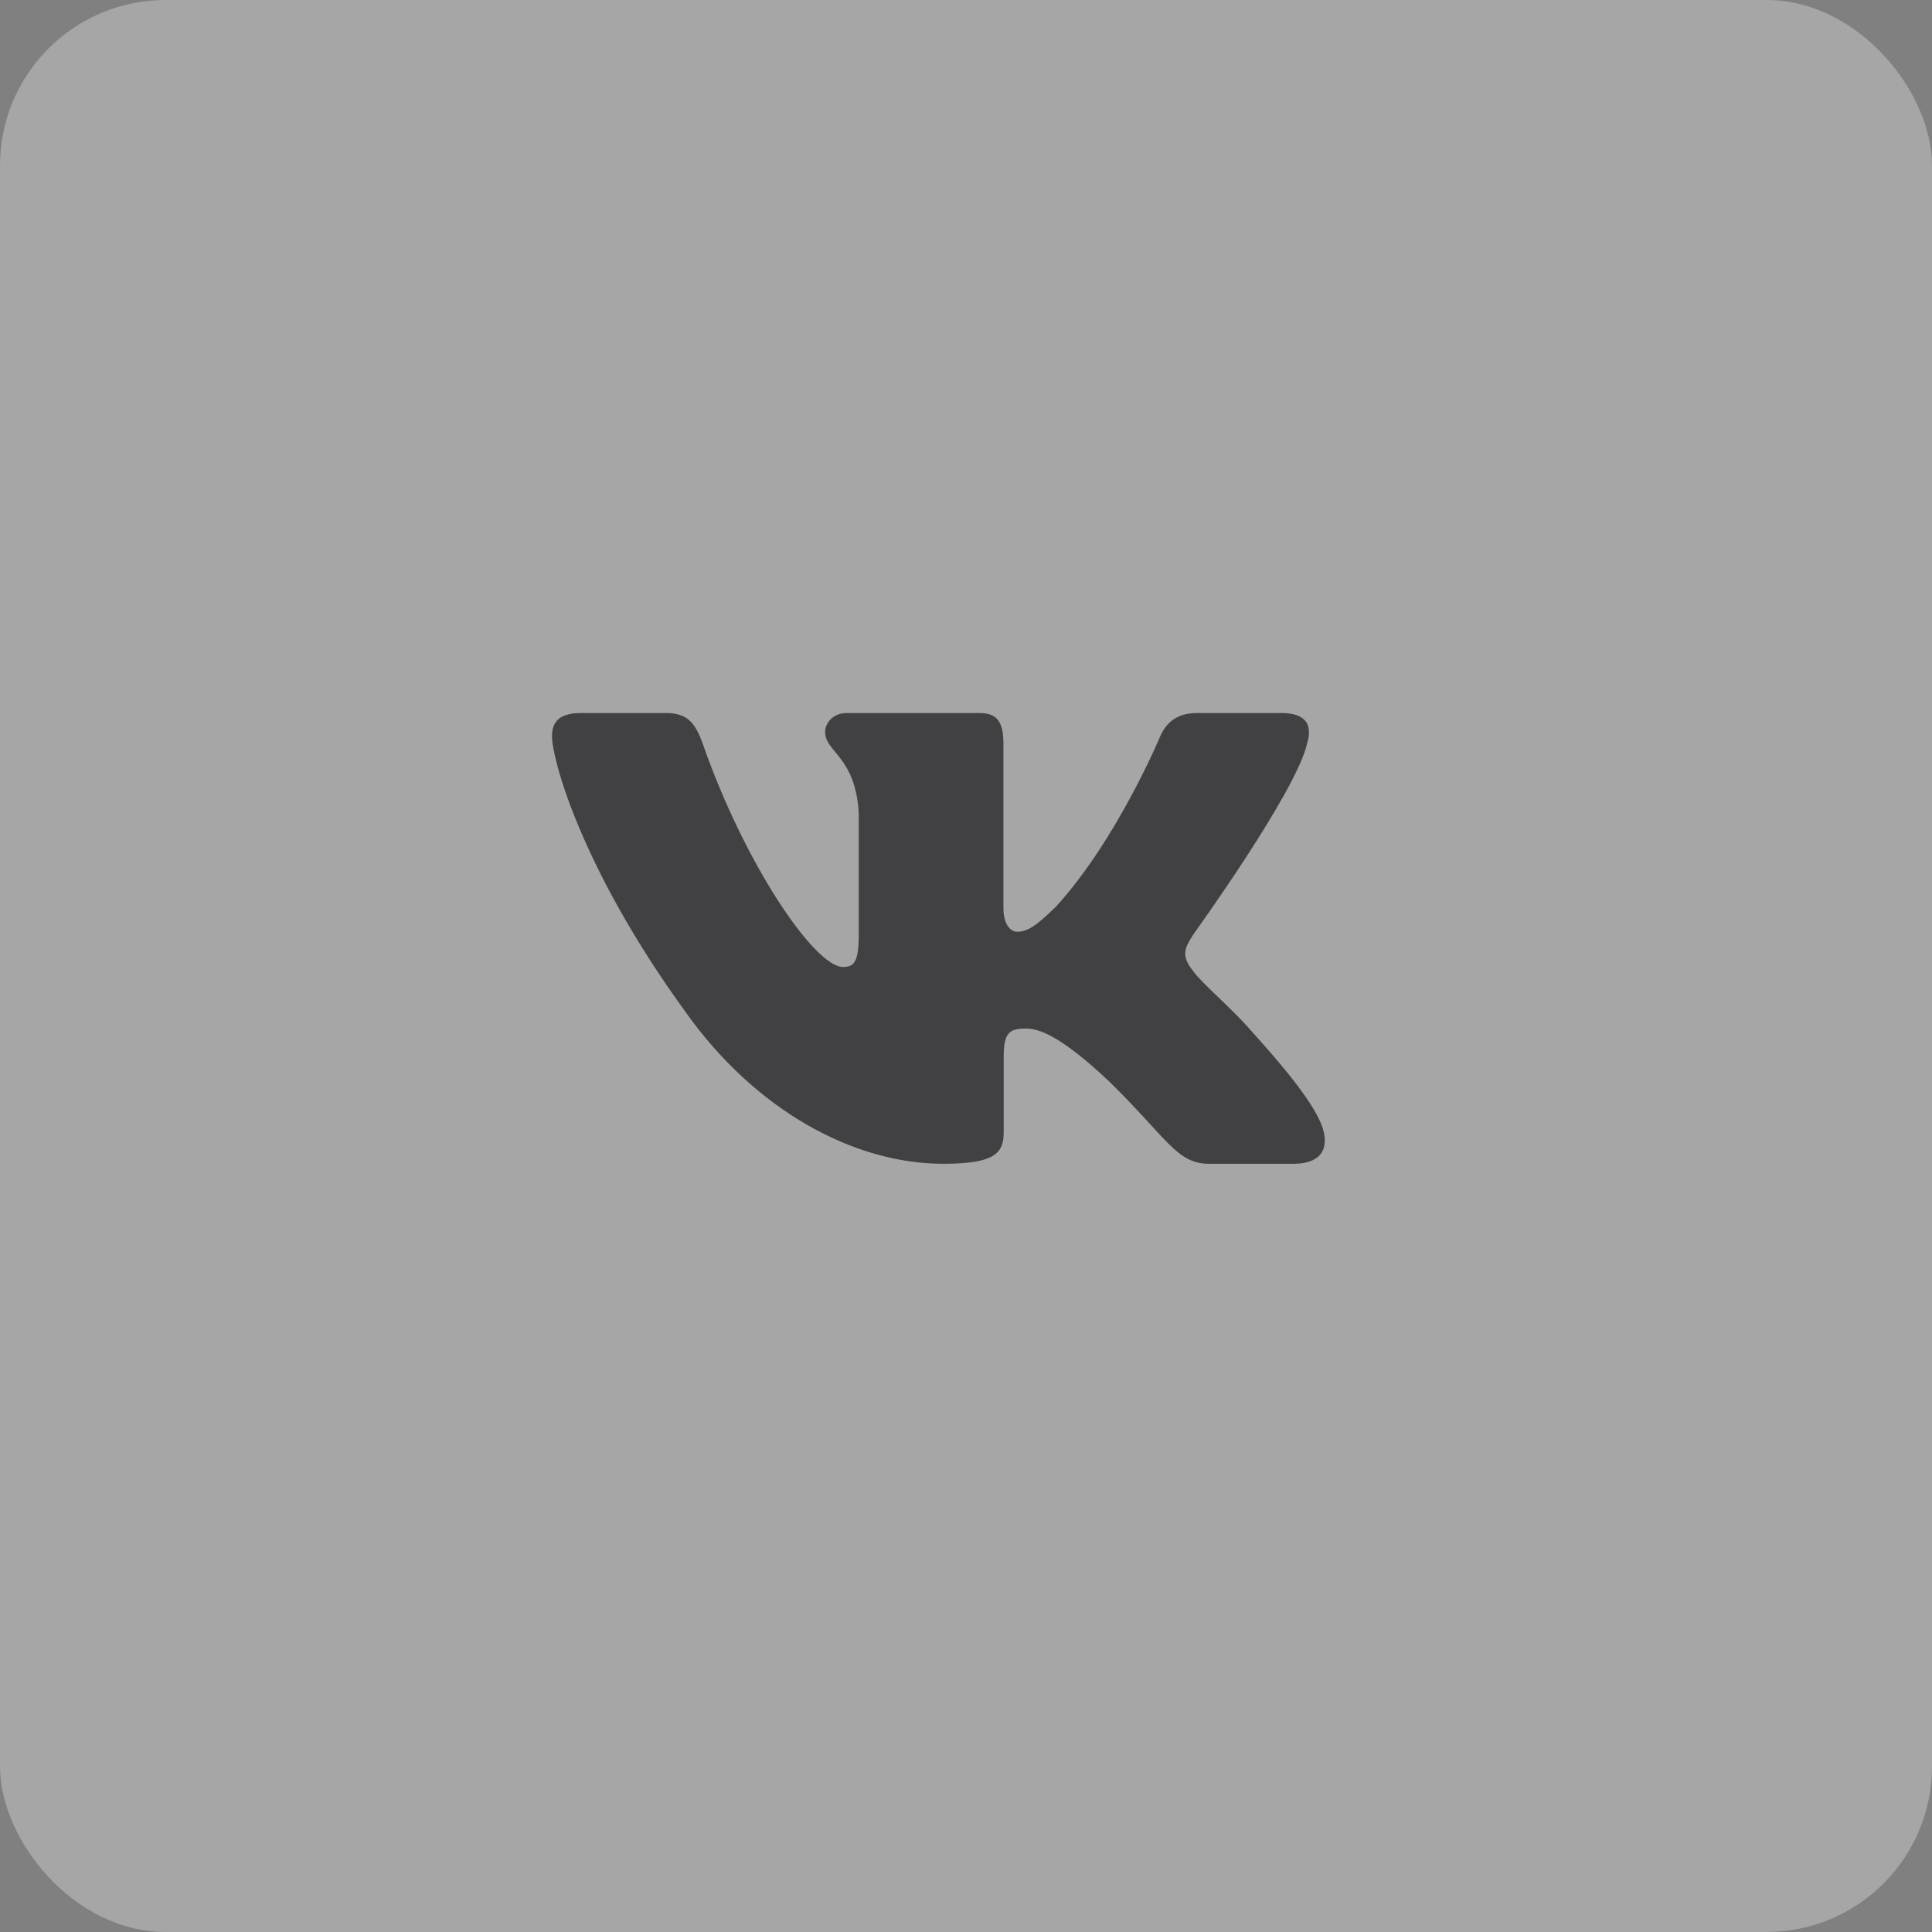 <svg width="35" height="35" viewBox="0 0 35 35" fill="none" xmlns="http://www.w3.org/2000/svg">
<rect x="0" y="0" width="35" height="35" fill="#808080" stroke="none"/>
<rect width="35" height="35" rx="3" fill="white" fill-opacity="0.3"/>
<g clip-path="url(#clip0_5_234)">
<path fill-rule="evenodd" clip-rule="evenodd" d="M23.679 13.47C23.776 13.151 23.679 12.917 23.215 12.917H21.684C21.294 12.917 21.115 13.119 21.017 13.342C21.017 13.342 20.239 15.207 19.136 16.418C18.779 16.769 18.616 16.88 18.422 16.88C18.324 16.88 18.178 16.769 18.178 16.45V13.47C18.178 13.087 18.07 12.917 17.746 12.917H15.338C15.095 12.917 14.948 13.094 14.948 13.262C14.948 13.625 15.5 13.709 15.557 14.729V16.944C15.557 17.43 15.468 17.518 15.273 17.518C14.754 17.518 13.491 15.645 12.741 13.502C12.596 13.085 12.449 12.917 12.057 12.917H10.525C10.088 12.917 10 13.119 10 13.342C10 13.74 10.519 15.717 12.418 18.331C13.684 20.116 15.466 21.083 17.089 21.083C18.063 21.083 18.183 20.869 18.183 20.498V19.149C18.183 18.719 18.275 18.633 18.584 18.633C18.811 18.633 19.2 18.745 20.109 19.606C21.148 20.626 21.318 21.083 21.903 21.083H23.434C23.872 21.083 24.091 20.869 23.965 20.444C23.826 20.022 23.33 19.409 22.673 18.681C22.316 18.267 21.78 17.821 21.618 17.597C21.391 17.311 21.456 17.183 21.618 16.928C21.618 16.928 23.484 14.346 23.679 13.47H23.679Z" fill="#414042"/>
</g>
<defs>
<clipPath id="clip0_5_234">
<rect width="14" height="14" fill="white" transform="translate(10 10)"/>
</clipPath>
</defs>
</svg>
